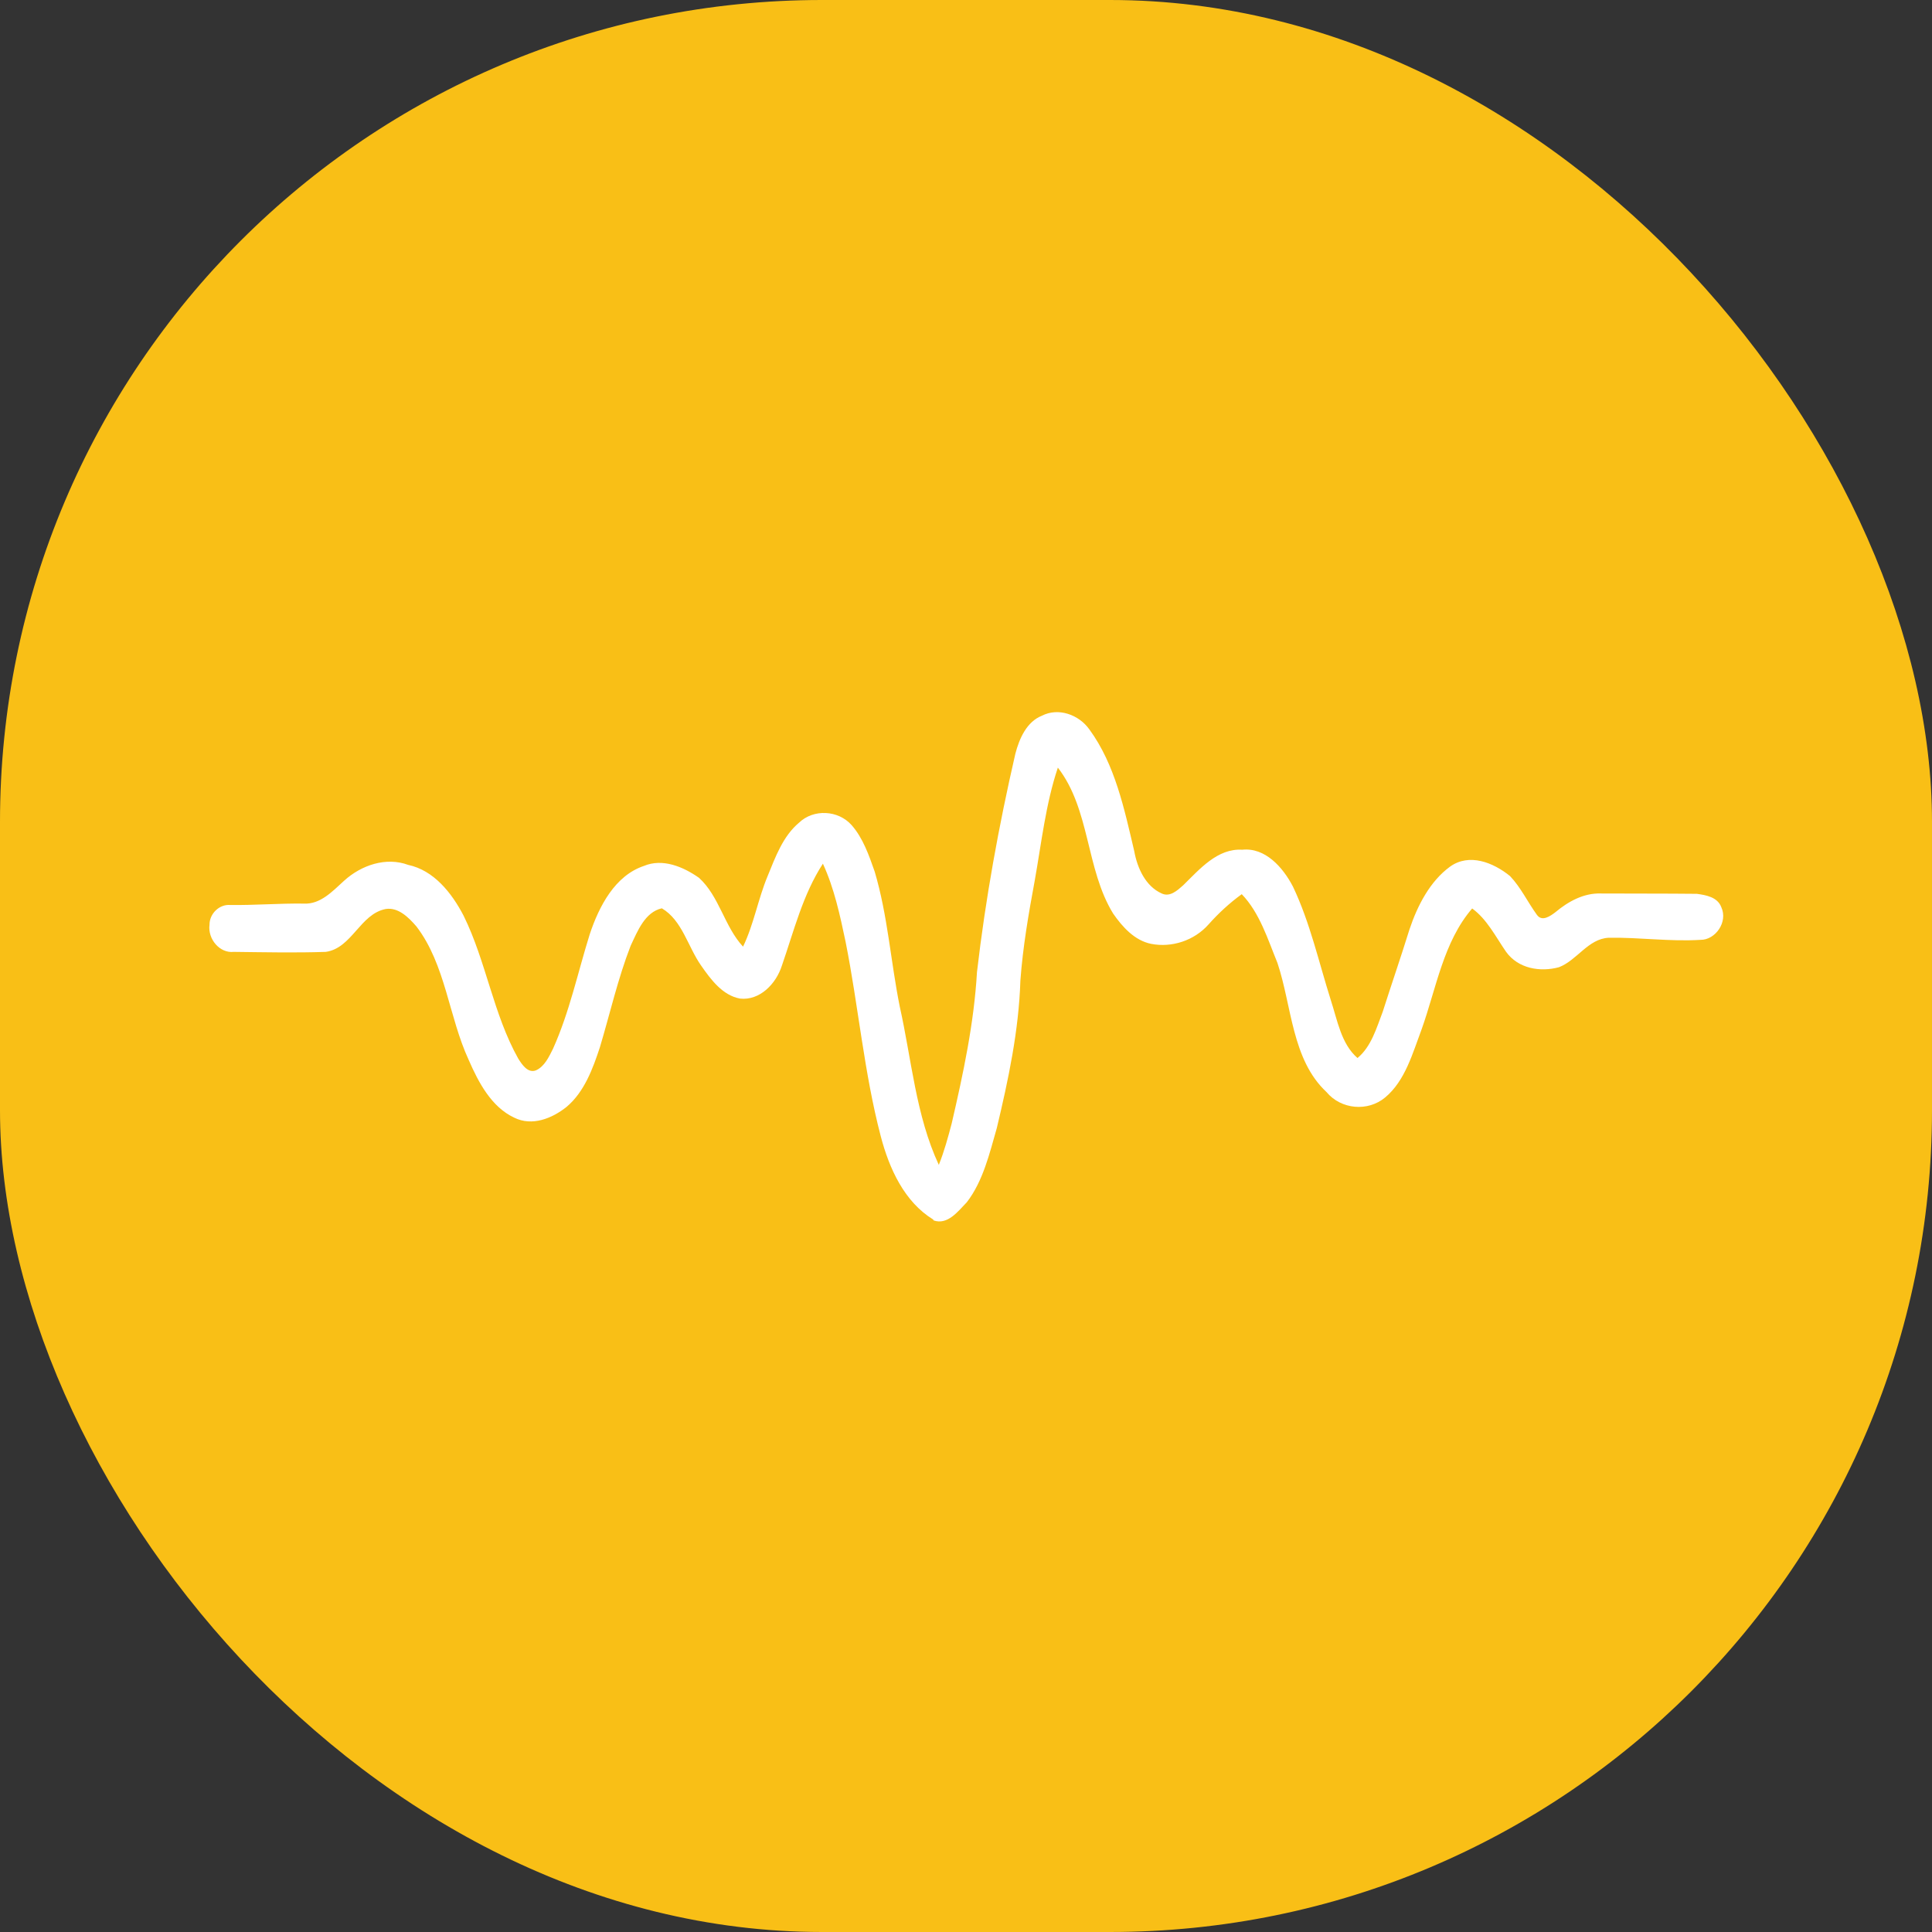 <svg xmlns="http://www.w3.org/2000/svg" id="Layer_2" data-name="Layer 2" viewBox="0 0 110.84 110.84"><rect x="0" y="0" width="110.84" height="110.84" fill="#333333" stroke="none"/><defs><style>      .cls-1 {        fill: #fff;      }      .cls-2 {        fill: #f9bf16;      }    </style></defs><g id="Layer_1-2" data-name="Layer 1"><g><rect class="cls-2" x="0" y="0" width="110.84" height="110.84" rx="47.15" ry="47.15"></rect><path class="cls-1" d="M53.53,69.96c-1.64-1.01-2.51-2.9-3-4.77-.96-3.66-1.28-7.46-2.02-11.17-.32-1.52-.65-3.06-1.3-4.47-1.15,1.77-1.66,3.85-2.35,5.84-.34,1.07-1.28,2.02-2.4,1.9-1-.18-1.67-1.08-2.24-1.9-.76-1.08-1.08-2.59-2.25-3.28-.97.22-1.39,1.3-1.79,2.15-.73,1.88-1.18,3.87-1.76,5.81-.41,1.25-.9,2.57-1.9,3.42-.84.68-2,1.14-3.02.63-1.3-.61-2.04-2-2.61-3.31-1.15-2.49-1.32-5.46-3-7.66-.45-.52-1.04-1.11-1.76-1-1.47.28-1.94,2.25-3.44,2.46-1.76.06-3.52.02-5.28,0-.8.09-1.5-.73-1.39-1.56,0-.65.58-1.18,1.18-1.13,1.42.02,2.83-.1,4.24-.08.94.05,1.64-.71,2.3-1.31.99-.9,2.41-1.38,3.68-.91,1.46.31,2.49,1.59,3.18,2.92,1.29,2.62,1.7,5.64,3.13,8.19.22.35.55.85,1.01.68.5-.22.75-.77.99-1.25.94-2.09,1.42-4.37,2.1-6.55.54-1.63,1.46-3.38,3.11-3.93,1.07-.45,2.25.04,3.16.68,1.17,1.06,1.46,2.8,2.53,3.95.62-1.29.86-2.73,1.41-4.05.45-1.1.88-2.29,1.8-3.06.83-.8,2.25-.73,3.02.14.65.74.99,1.72,1.32,2.66.75,2.52.92,5.17,1.44,7.75.68,3.04.92,6.24,2.24,9.08.31-.77.53-1.58.74-2.38.66-2.85,1.28-5.74,1.45-8.68.49-4.22,1.25-8.39,2.2-12.52.23-.89.66-1.85,1.53-2.19.93-.48,2.11-.07,2.72.79,1.47,2.01,2,4.55,2.57,6.97.18,1,.66,2.03,1.58,2.44.47.22.89-.17,1.23-.47.95-.93,1.97-2.13,3.39-2.04,1.31-.14,2.33,1,2.91,2.12.98,2.06,1.48,4.33,2.17,6.51.38,1.16.59,2.5,1.53,3.32.79-.65,1.09-1.72,1.45-2.66.5-1.57,1.04-3.13,1.53-4.71.46-1.38,1.18-2.77,2.33-3.61,1.1-.79,2.48-.24,3.44.54.62.65,1.01,1.49,1.54,2.22.29.42.77.08,1.07-.15.74-.62,1.63-1.1,2.59-1.07,1.84.01,3.68,0,5.52.02.51.07,1.18.18,1.4.76.4.86-.34,1.89-1.19,1.88-1.76.11-3.51-.15-5.27-.12-1.18.06-1.81,1.29-2.85,1.69-1.07.29-2.34.09-3.04-.89-.6-.87-1.09-1.86-1.94-2.48-1.65,1.91-2.06,4.58-2.9,6.93-.52,1.38-.94,2.95-2.09,3.91-.99.83-2.53.7-3.37-.31-1.99-1.86-1.98-4.91-2.81-7.4-.56-1.37-1.02-2.88-2.05-3.95-.69.5-1.33,1.09-1.9,1.73-.83.94-2.12,1.35-3.3,1.12-.94-.19-1.64-.96-2.18-1.74-1.57-2.56-1.31-5.97-3.17-8.37-.7,2.09-.94,4.32-1.33,6.5-.35,1.89-.68,3.8-.82,5.72-.09,2.87-.69,5.68-1.35,8.45-.42,1.47-.79,3.05-1.72,4.26-.51.53-1.1,1.32-1.9,1.05"></path></g></g></svg>